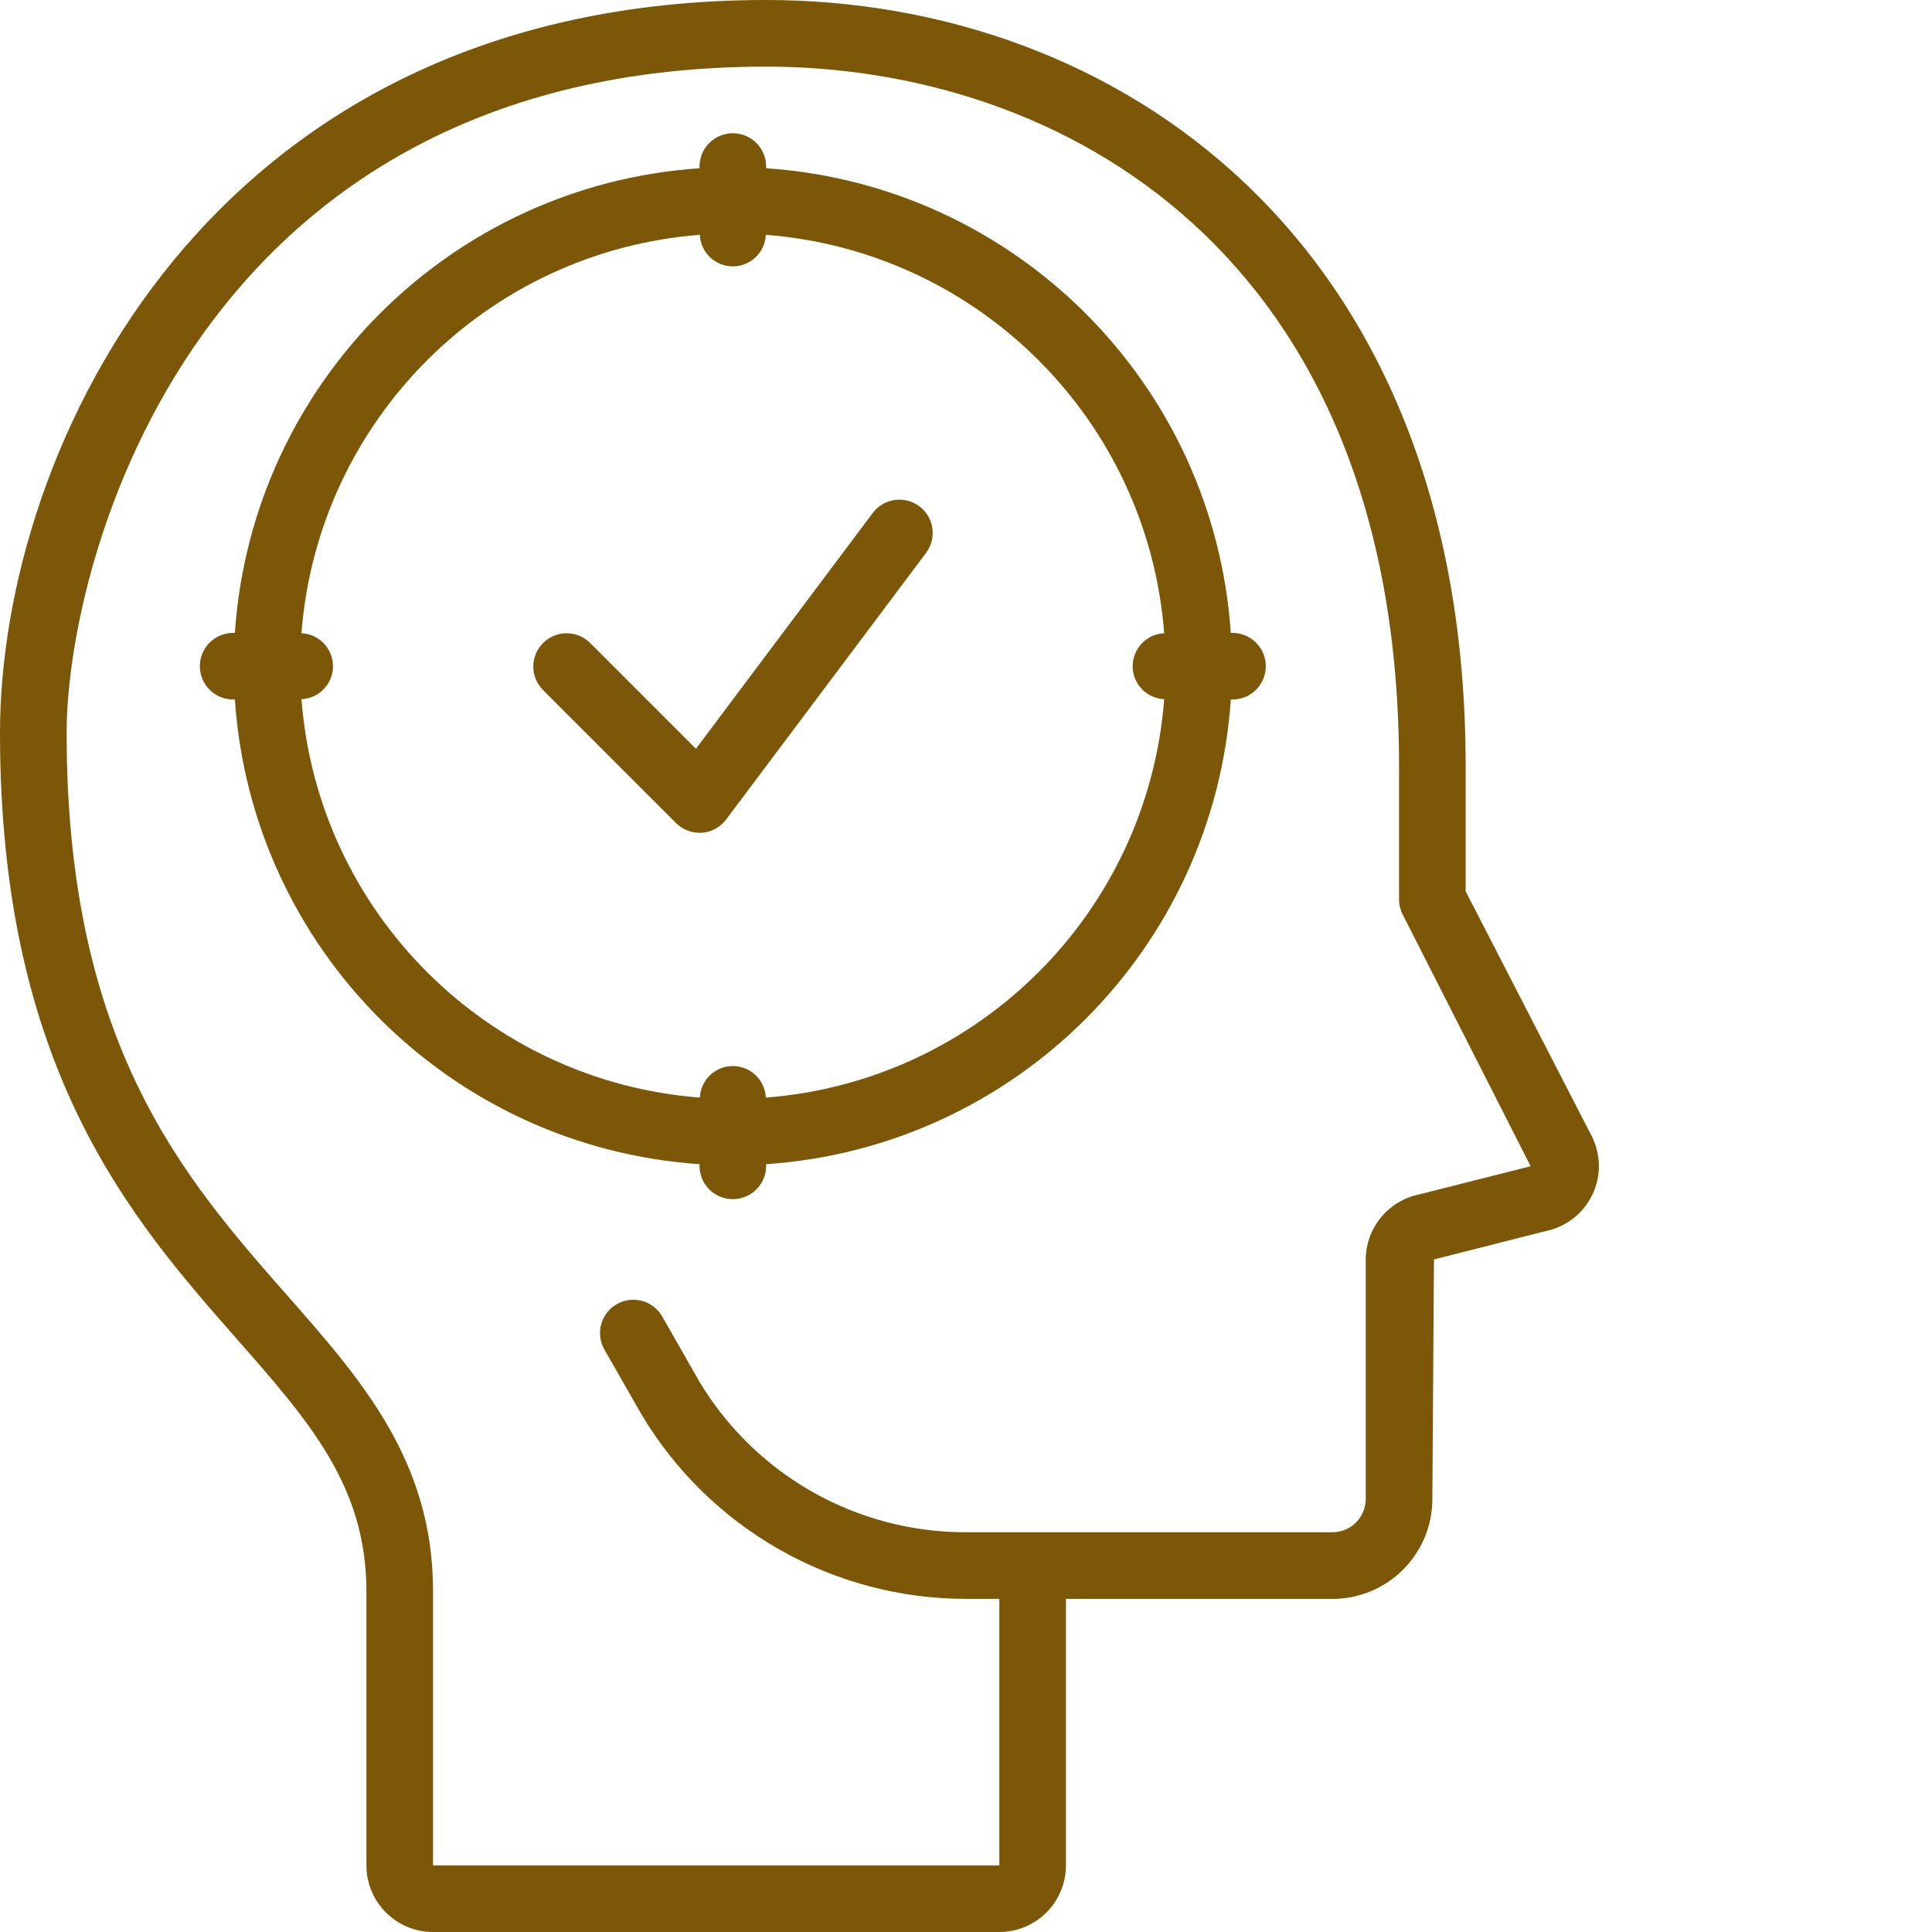 <svg xmlns="http://www.w3.org/2000/svg" fill="none" viewBox="0 0 70 70" height="70" width="70">
<path fill="#7C5708" d="M57.689 41.199L53.103 32.293V27.759C53.103 8.583 40.374 0 27.759 0C7.536 0 0 16.286 0 26.552C0 38.757 4.763 44.172 8.592 48.527C11.209 51.502 13.276 53.852 13.276 57.654V67.586C13.276 68.919 14.357 70 15.69 70H36.207C37.54 70 38.621 68.919 38.621 67.586V57.931H48.276C50.275 57.931 51.897 56.31 51.897 54.31L51.955 45.632L55.99 44.608C56.538 44.499 57.03 44.203 57.384 43.772C57.738 43.34 57.931 42.799 57.931 42.241C57.928 41.88 57.846 41.524 57.689 41.199ZM51.414 43.277C50.869 43.39 50.38 43.686 50.028 44.117C49.677 44.548 49.484 45.087 49.483 45.644V54.31C49.483 54.63 49.356 54.937 49.129 55.164C48.903 55.39 48.596 55.517 48.276 55.517H35C33.052 55.52 31.137 55.018 29.442 54.058C27.747 53.099 26.331 51.715 25.331 50.044L23.979 47.672C23.815 47.404 23.554 47.209 23.249 47.13C22.945 47.052 22.621 47.095 22.348 47.251C22.075 47.407 21.874 47.664 21.787 47.966C21.7 48.269 21.735 48.593 21.883 48.87L23.236 51.236C24.449 53.276 26.171 54.965 28.233 56.139C30.296 57.312 32.627 57.93 35 57.931H36.207V67.586H15.69V57.654C15.69 52.947 13.123 50.022 10.405 46.934C6.66 42.673 2.414 37.847 2.414 26.552C2.414 20.29 7.07 2.414 27.759 2.414C38.337 2.414 50.69 9.052 50.69 27.759V32.586C50.69 32.778 50.736 32.968 50.824 33.139L55.458 42.255L51.414 43.277Z"></path>
<path fill="#7C5708" d="M44.655 22.931H44.594C43.98 13.899 36.79 6.709 27.759 6.096V6.035C27.759 5.714 27.631 5.407 27.405 5.181C27.179 4.955 26.872 4.828 26.552 4.828C26.232 4.828 25.925 4.955 25.698 5.181C25.472 5.407 25.345 5.714 25.345 6.035V6.096C16.313 6.709 9.123 13.899 8.51 22.931H8.448C8.128 22.931 7.821 23.058 7.595 23.285C7.369 23.511 7.241 23.818 7.241 24.138C7.241 24.458 7.369 24.765 7.595 24.991C7.821 25.218 8.128 25.345 8.448 25.345H8.51C9.123 34.377 16.313 41.567 25.345 42.18V42.241C25.345 42.562 25.472 42.868 25.698 43.095C25.925 43.321 26.232 43.448 26.552 43.448C26.872 43.448 27.179 43.321 27.405 43.095C27.631 42.868 27.759 42.562 27.759 42.241V42.18C36.79 41.567 43.98 34.377 44.594 25.345H44.655C44.975 25.345 45.282 25.218 45.509 24.991C45.735 24.765 45.862 24.458 45.862 24.138C45.862 23.818 45.735 23.511 45.509 23.285C45.282 23.058 44.975 22.931 44.655 22.931ZM27.747 39.768C27.718 39.128 27.191 38.625 26.552 38.625C25.912 38.625 25.386 39.128 25.357 39.768C17.645 39.172 11.518 33.045 10.922 25.333C11.562 25.304 12.065 24.777 12.065 24.138C12.065 23.499 11.562 22.972 10.922 22.943C11.518 15.231 17.645 9.104 25.357 8.508C25.386 9.148 25.912 9.651 26.552 9.651C27.191 9.651 27.718 9.148 27.747 8.508C35.459 9.104 41.586 15.231 42.181 22.943C41.542 22.972 41.039 23.499 41.039 24.138C41.039 24.777 41.542 25.304 42.181 25.333C41.586 33.045 35.459 39.172 27.747 39.768Z"></path>
<path fill="#7C5708" d="M31.621 18.586L25.215 27.129L21.371 23.285C21.143 23.064 20.838 22.941 20.521 22.944C20.204 22.946 19.901 23.073 19.677 23.297C19.452 23.521 19.325 23.825 19.323 24.142C19.321 24.459 19.443 24.764 19.664 24.991L24.492 29.819C24.718 30.045 25.025 30.172 25.345 30.172H25.43C25.603 30.16 25.771 30.11 25.923 30.027C26.075 29.944 26.207 29.829 26.31 29.69L33.551 20.035C33.952 19.501 33.844 18.745 33.311 18.345C32.777 17.945 32.021 18.053 31.621 18.586L31.621 18.586Z"></path>
</svg>
